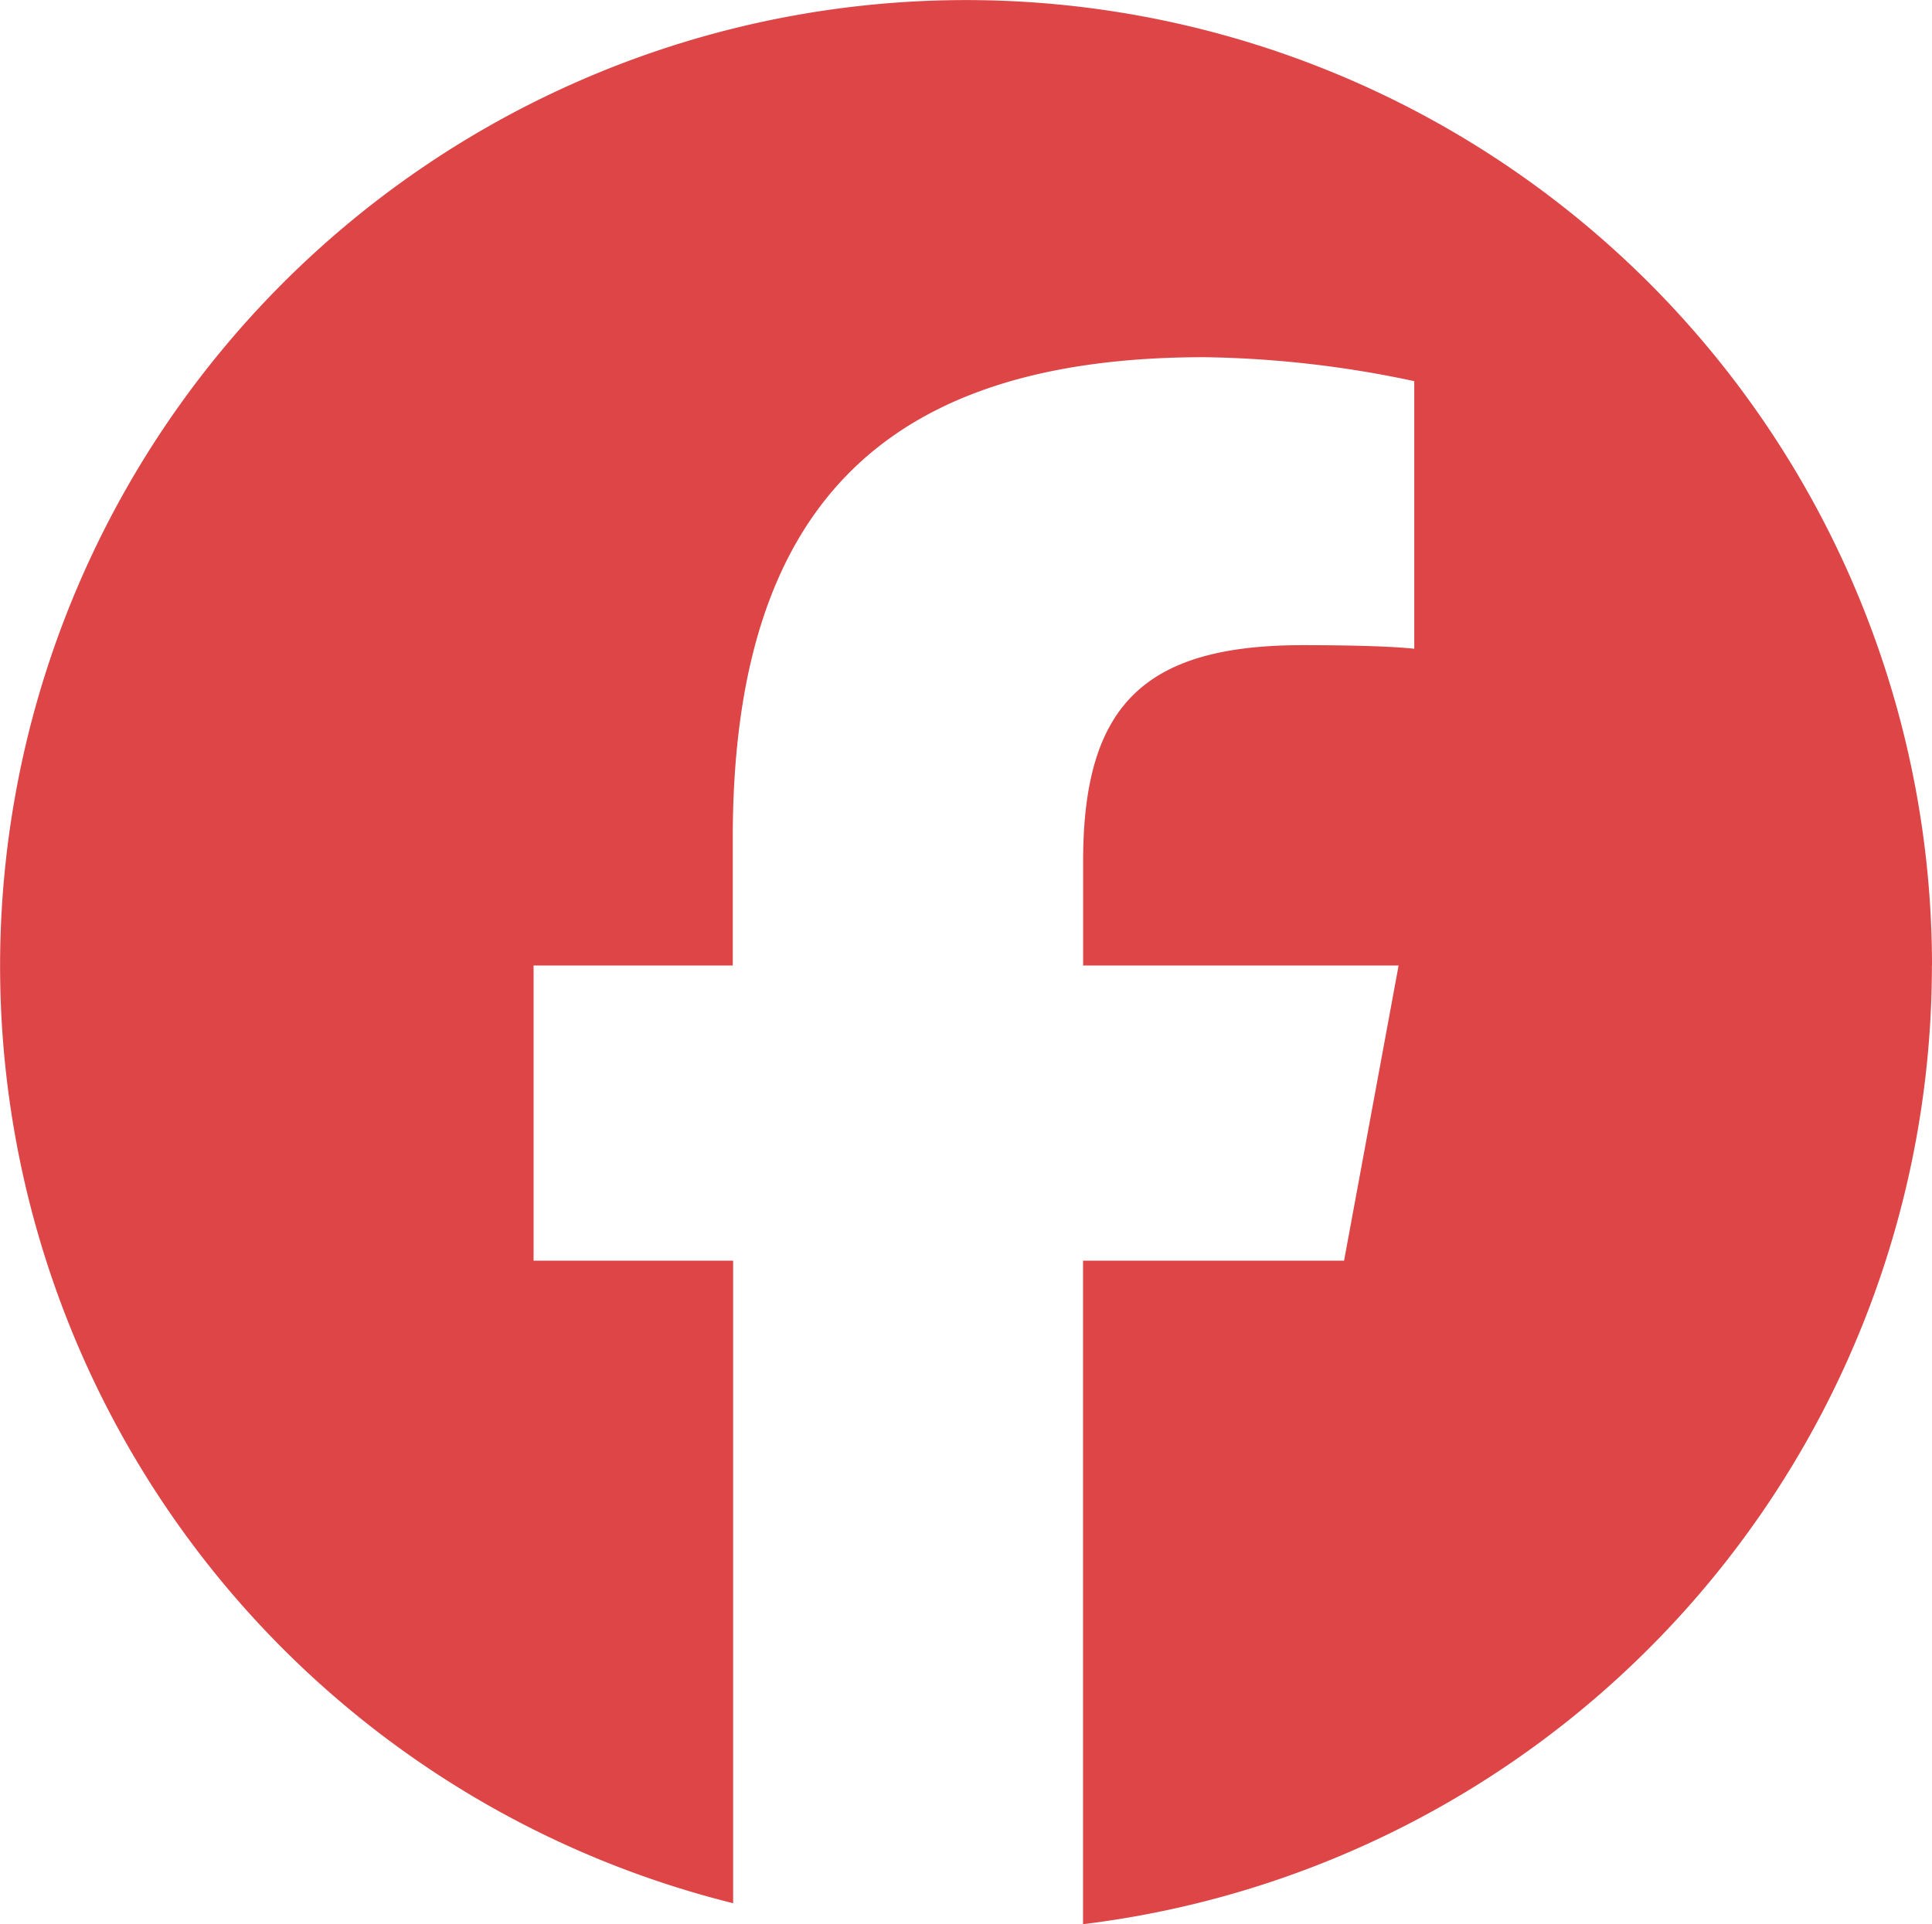 <svg xmlns="http://www.w3.org/2000/svg" width="19.983" height="19.905" viewBox="0 0 19.983 19.905">
  <g id="icon-facebook-radprax" transform="translate(-0.356 -0.022)">
    <g id="Group_221" data-name="Group 221">
      <path id="Path_12" data-name="Path 12" d="M19.981,9.991a9.991,9.991,0,1,0-12.4,9.7V13.044H5.517V9.991h2.06V8.675c0-3.4,1.539-4.977,4.877-4.977a11.016,11.016,0,0,1,2.172.248V6.714c-.236-.025-.645-.037-1.154-.037-1.638,0-2.271.621-2.271,2.234v1.08h3.263L13.9,13.044H11.2v6.864a9.992,9.992,0,0,0,8.78-9.917" transform="translate(0.358 0.019)" fill="#dd4546"/>
    </g>
  </g>
</svg>
